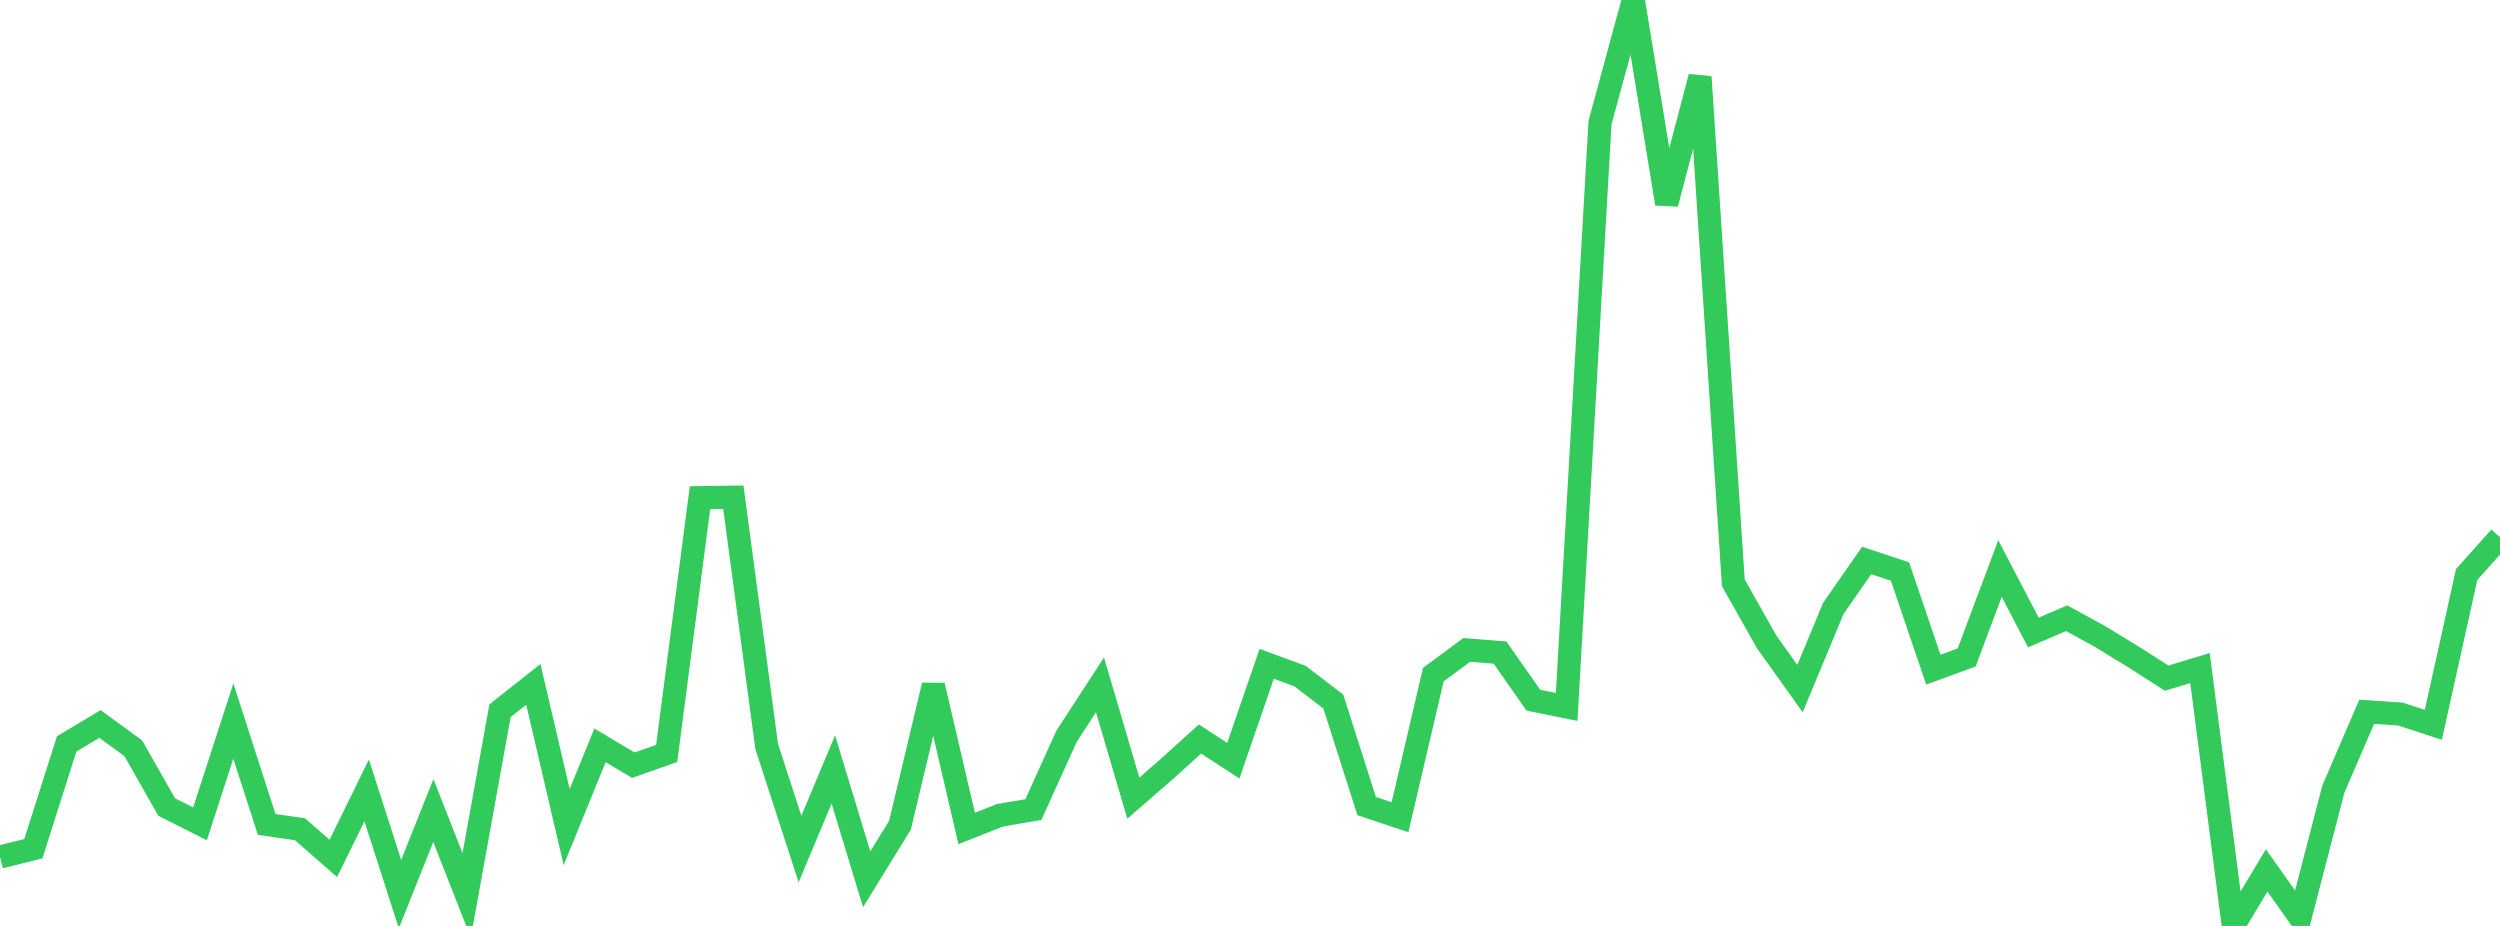 <?xml version="1.0" standalone="no"?>
<!DOCTYPE svg PUBLIC "-//W3C//DTD SVG 1.1//EN" "http://www.w3.org/Graphics/SVG/1.1/DTD/svg11.dtd">

<svg width="135" height="50" viewBox="0 0 135 50" preserveAspectRatio="none" 
  xmlns="http://www.w3.org/2000/svg"
  xmlns:xlink="http://www.w3.org/1999/xlink">


<polyline points="0.0, 46.278 1.8, 45.832 3.6, 40.173 5.4, 39.094 7.2, 40.409 9.0, 43.58 10.8, 44.489 12.6, 38.936 14.4, 44.518 16.2, 44.781 18.0, 46.354 19.8, 42.681 21.6, 48.283 23.4, 43.769 25.2, 48.35 27.0, 38.38 28.8, 36.956 30.6, 44.663 32.4, 40.249 34.2, 41.321 36.0, 40.686 37.8, 26.874 39.6, 26.848 41.4, 40.306 43.2, 45.848 45.0, 41.551 46.8, 47.48 48.6, 44.559 50.4, 37.009 52.2, 44.737 54.0, 44.025 55.8, 43.719 57.6, 39.75 59.4, 36.982 61.2, 43.102 63.0, 41.533 64.8, 39.905 66.6, 41.08 68.4, 35.847 70.2, 36.508 72.0, 37.886 73.8, 43.529 75.6, 44.131 77.4, 36.429 79.2, 35.098 81.0, 35.238 82.8, 37.809 84.6, 38.173 86.4, 6.622 88.2, 0.0 90.0, 11.003 91.8, 4.153 93.6, 31.47 95.4, 34.663 97.2, 37.183 99.0, 32.853 100.8, 30.265 102.6, 30.863 104.4, 36.161 106.2, 35.503 108.0, 30.701 109.8, 34.154 111.6, 33.384 113.4, 34.369 115.2, 35.469 117.0, 36.62 118.8, 36.076 120.6, 50.0 122.4, 47.002 124.2, 49.546 126.0, 42.617 127.8, 38.437 129.6, 38.555 131.4, 39.14 133.2, 31.023 135.0, 29.01" fill="none" stroke="#32ca5b" stroke-width="1.25"/>

</svg>
